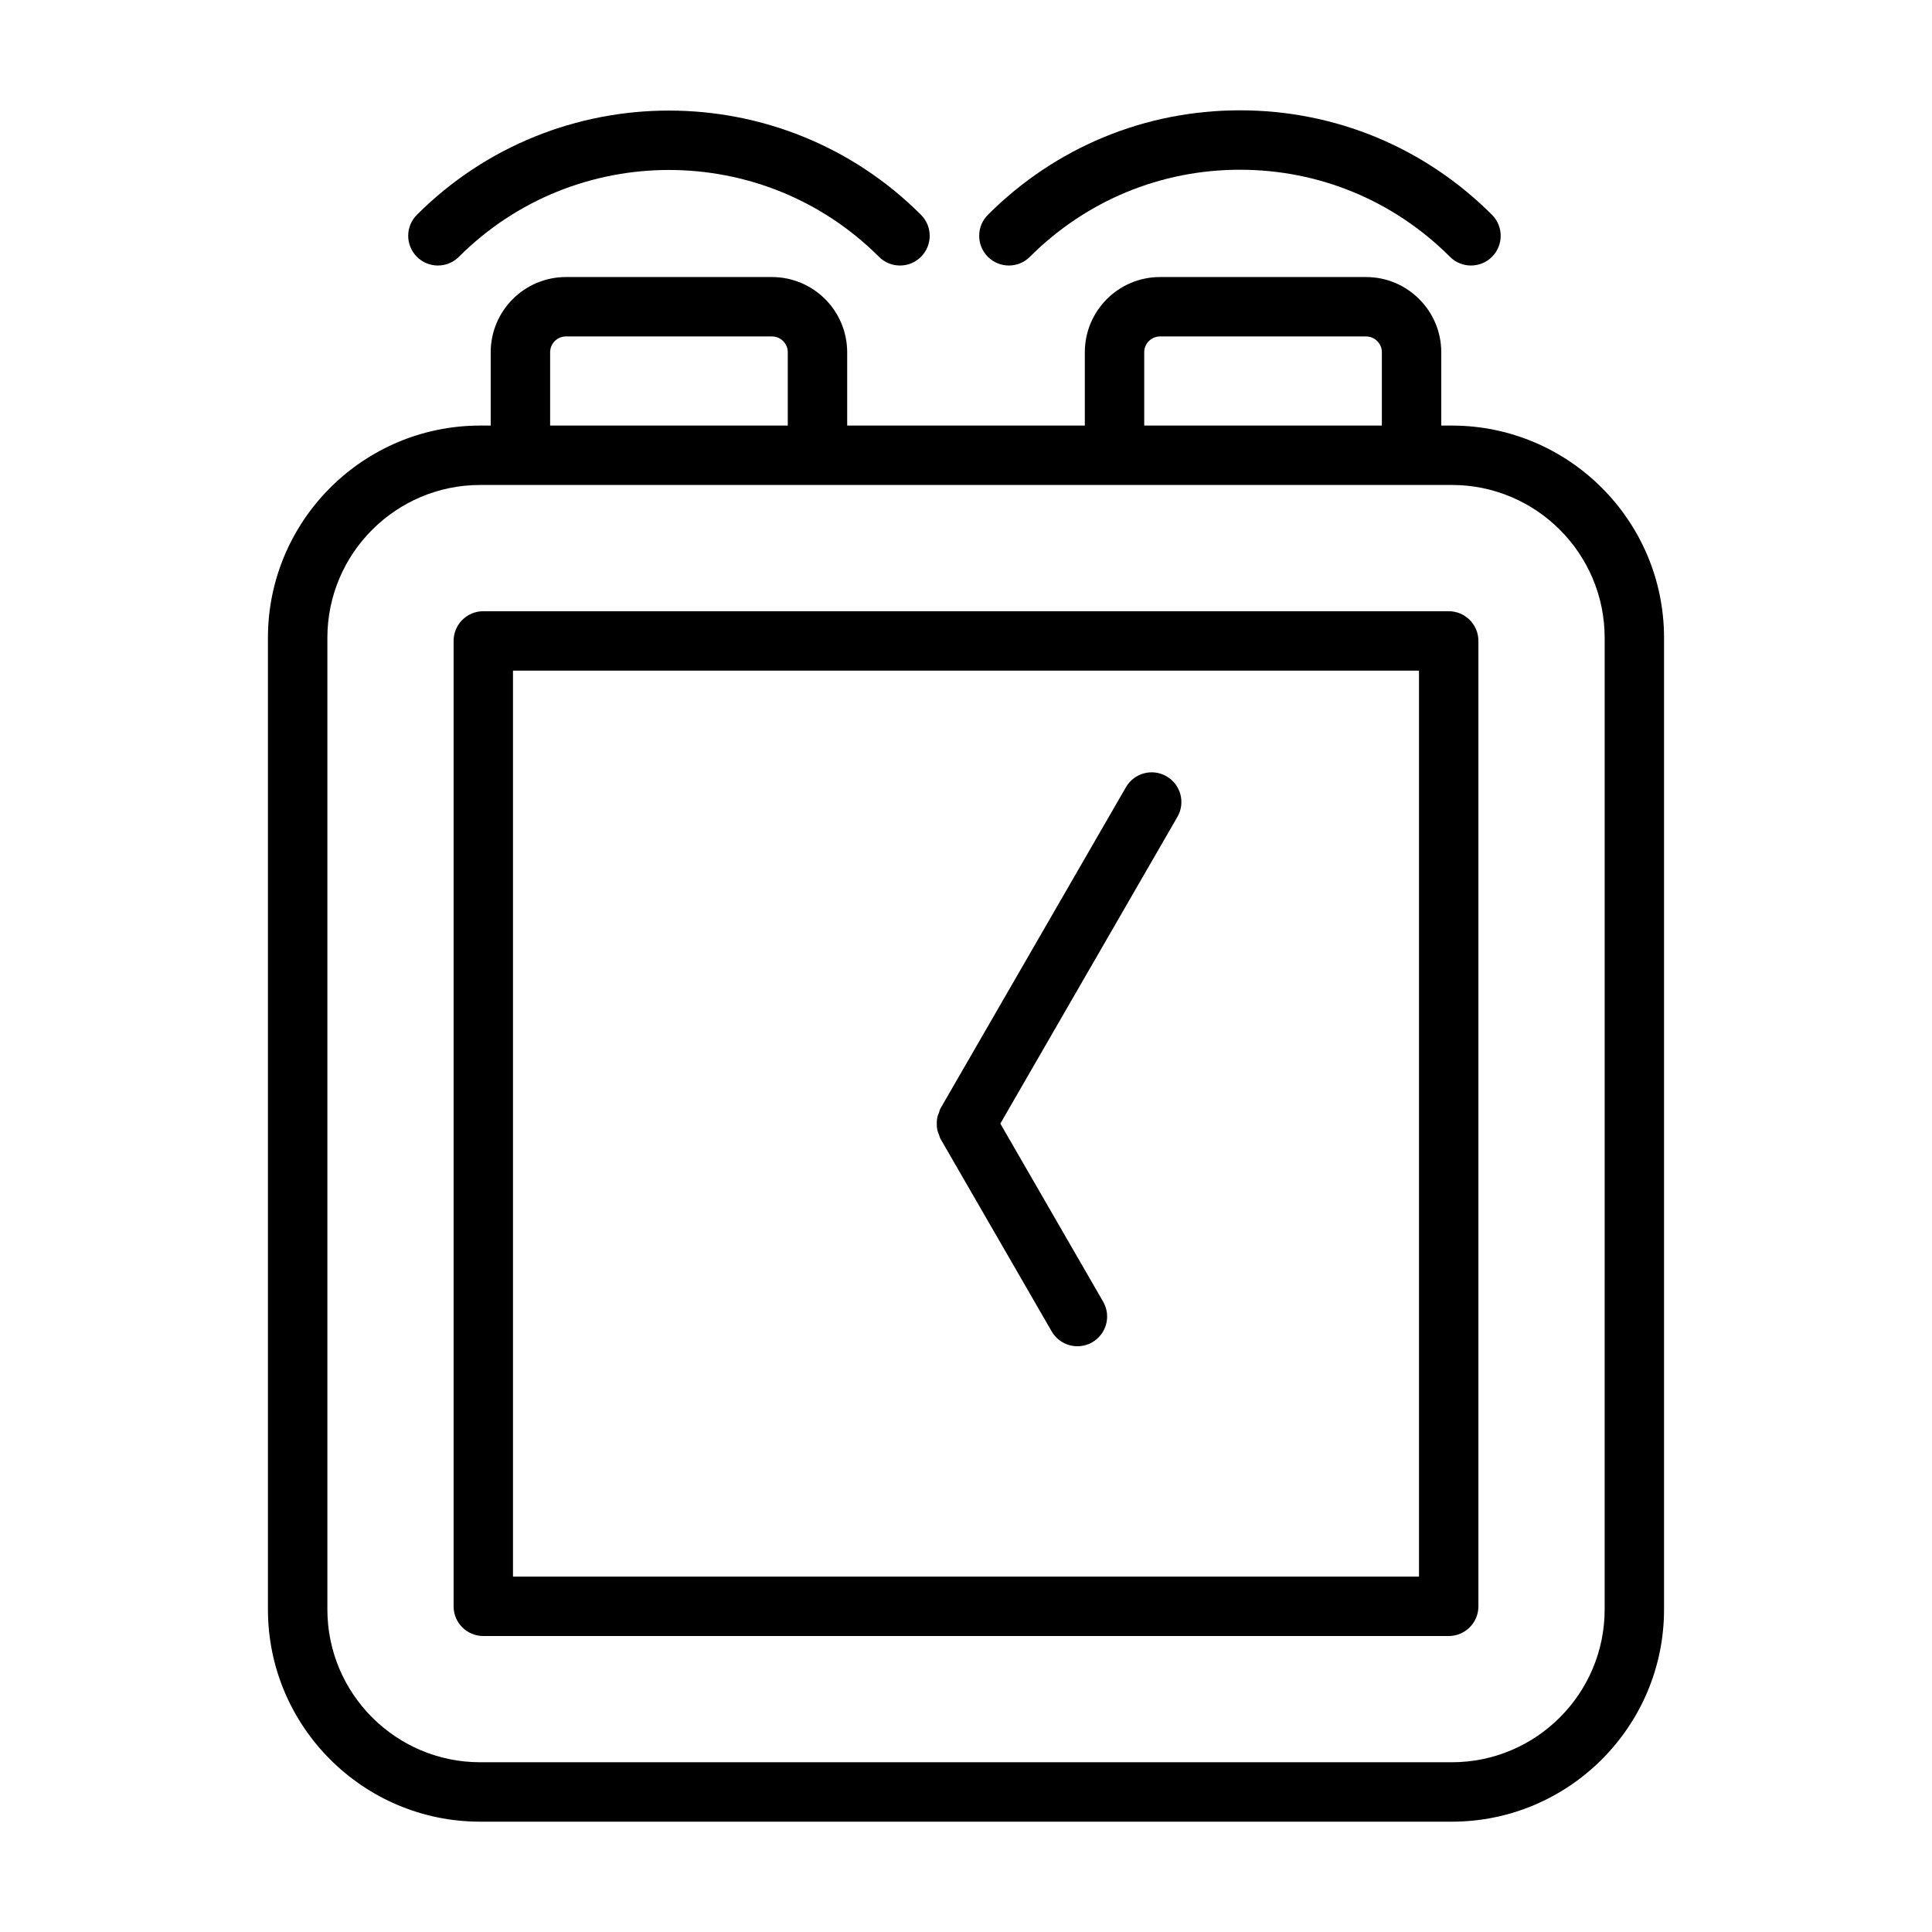 <?xml version="1.0" encoding="UTF-8"?>
<!-- The Best Svg Icon site in the world: iconSvg.co, Visit us! https://iconsvg.co -->
<svg fill="#000000" width="800px" height="800px" version="1.1" viewBox="144 144 512 512" xmlns="http://www.w3.org/2000/svg">
 <g>
  <path d="m528.75 256.78h-2.801v-19.43c0-10.988-8.941-19.93-19.934-19.93h-54.598c-10.992-0.004-19.93 8.938-19.93 19.93v19.43h-62.977v-19.43c0-10.988-8.941-19.93-19.934-19.93h-54.598c-10.992-0.004-19.934 8.938-19.934 19.93v19.43h-2.797c-31.012 0-56.242 25.23-56.242 56.242v257.5c0 31.012 25.23 56.242 56.242 56.242h257.5c31.012 0 56.242-25.23 56.242-56.242v-257.5c0-31.012-25.23-56.242-56.242-56.242zm-81.52-19.43c0-2.305 1.875-4.188 4.191-4.188h54.598c2.312 0 4.188 1.879 4.188 4.188v19.43h-62.977zm-157.44 0c0-2.305 1.875-4.188 4.191-4.188h54.598c2.312 0 4.188 1.879 4.188 4.188v19.43h-62.977zm279.46 333.17c0 22.332-18.164 40.496-40.496 40.496h-257.5c-22.332 0-40.496-18.164-40.496-40.496v-257.5c0-22.332 18.164-40.496 40.496-40.496l10.672-0.004h246.83c22.332 0 40.496 18.164 40.496 40.496z"/>
  <path d="m527.92 305.98h-255.84c-4.352 0-7.871 3.523-7.871 7.871v255.84c0 4.352 3.519 7.871 7.871 7.871h255.84c4.352 0 7.871-3.519 7.871-7.871v-255.84c0-4.348-3.519-7.871-7.871-7.871zm-7.871 255.84h-240.1v-240.1h240.1z"/>
  <path d="m392.36 443.25c0.105 0.539 0.301 1.027 0.516 1.535 0.129 0.305 0.141 0.629 0.309 0.918l29.52 51.129c1.461 2.527 4.106 3.938 6.828 3.938 1.336 0 2.691-0.34 3.93-1.055 3.766-2.176 5.059-6.988 2.883-10.754l-27.246-47.195 46.926-81.281c2.176-3.766 0.883-8.578-2.883-10.754-3.766-2.18-8.57-0.887-10.754 2.883l-49.199 85.215c-0.168 0.293-0.184 0.617-0.309 0.918-0.215 0.508-0.41 0.996-0.516 1.535-0.098 0.5-0.105 0.98-0.102 1.48-0.008 0.508 0 0.988 0.098 1.488z"/>
  <path d="m265.61 212.06c30.688-30.688 80.641-30.688 111.33 0 1.539 1.539 3.551 2.305 5.566 2.305s4.027-0.77 5.566-2.305c3.074-3.074 3.074-8.055 0-11.133-36.84-36.832-96.754-36.832-133.59 0-3.074 3.074-3.074 8.055 0 11.133 3.07 3.074 8.055 3.074 11.129 0z"/>
  <path d="m416.93 212.06c14.883-14.879 34.656-23.078 55.664-23.078 21.02 0 40.781 8.195 55.664 23.078 1.539 1.535 3.555 2.305 5.57 2.305s4.027-0.77 5.566-2.305c3.074-3.074 3.074-8.055 0-11.133-17.852-17.855-41.574-27.691-66.797-27.691-25.215 0-48.938 9.836-66.797 27.691-3.074 3.074-3.074 8.055 0 11.133 3.074 3.074 8.055 3.074 11.129 0z"/>
 </g>
</svg>